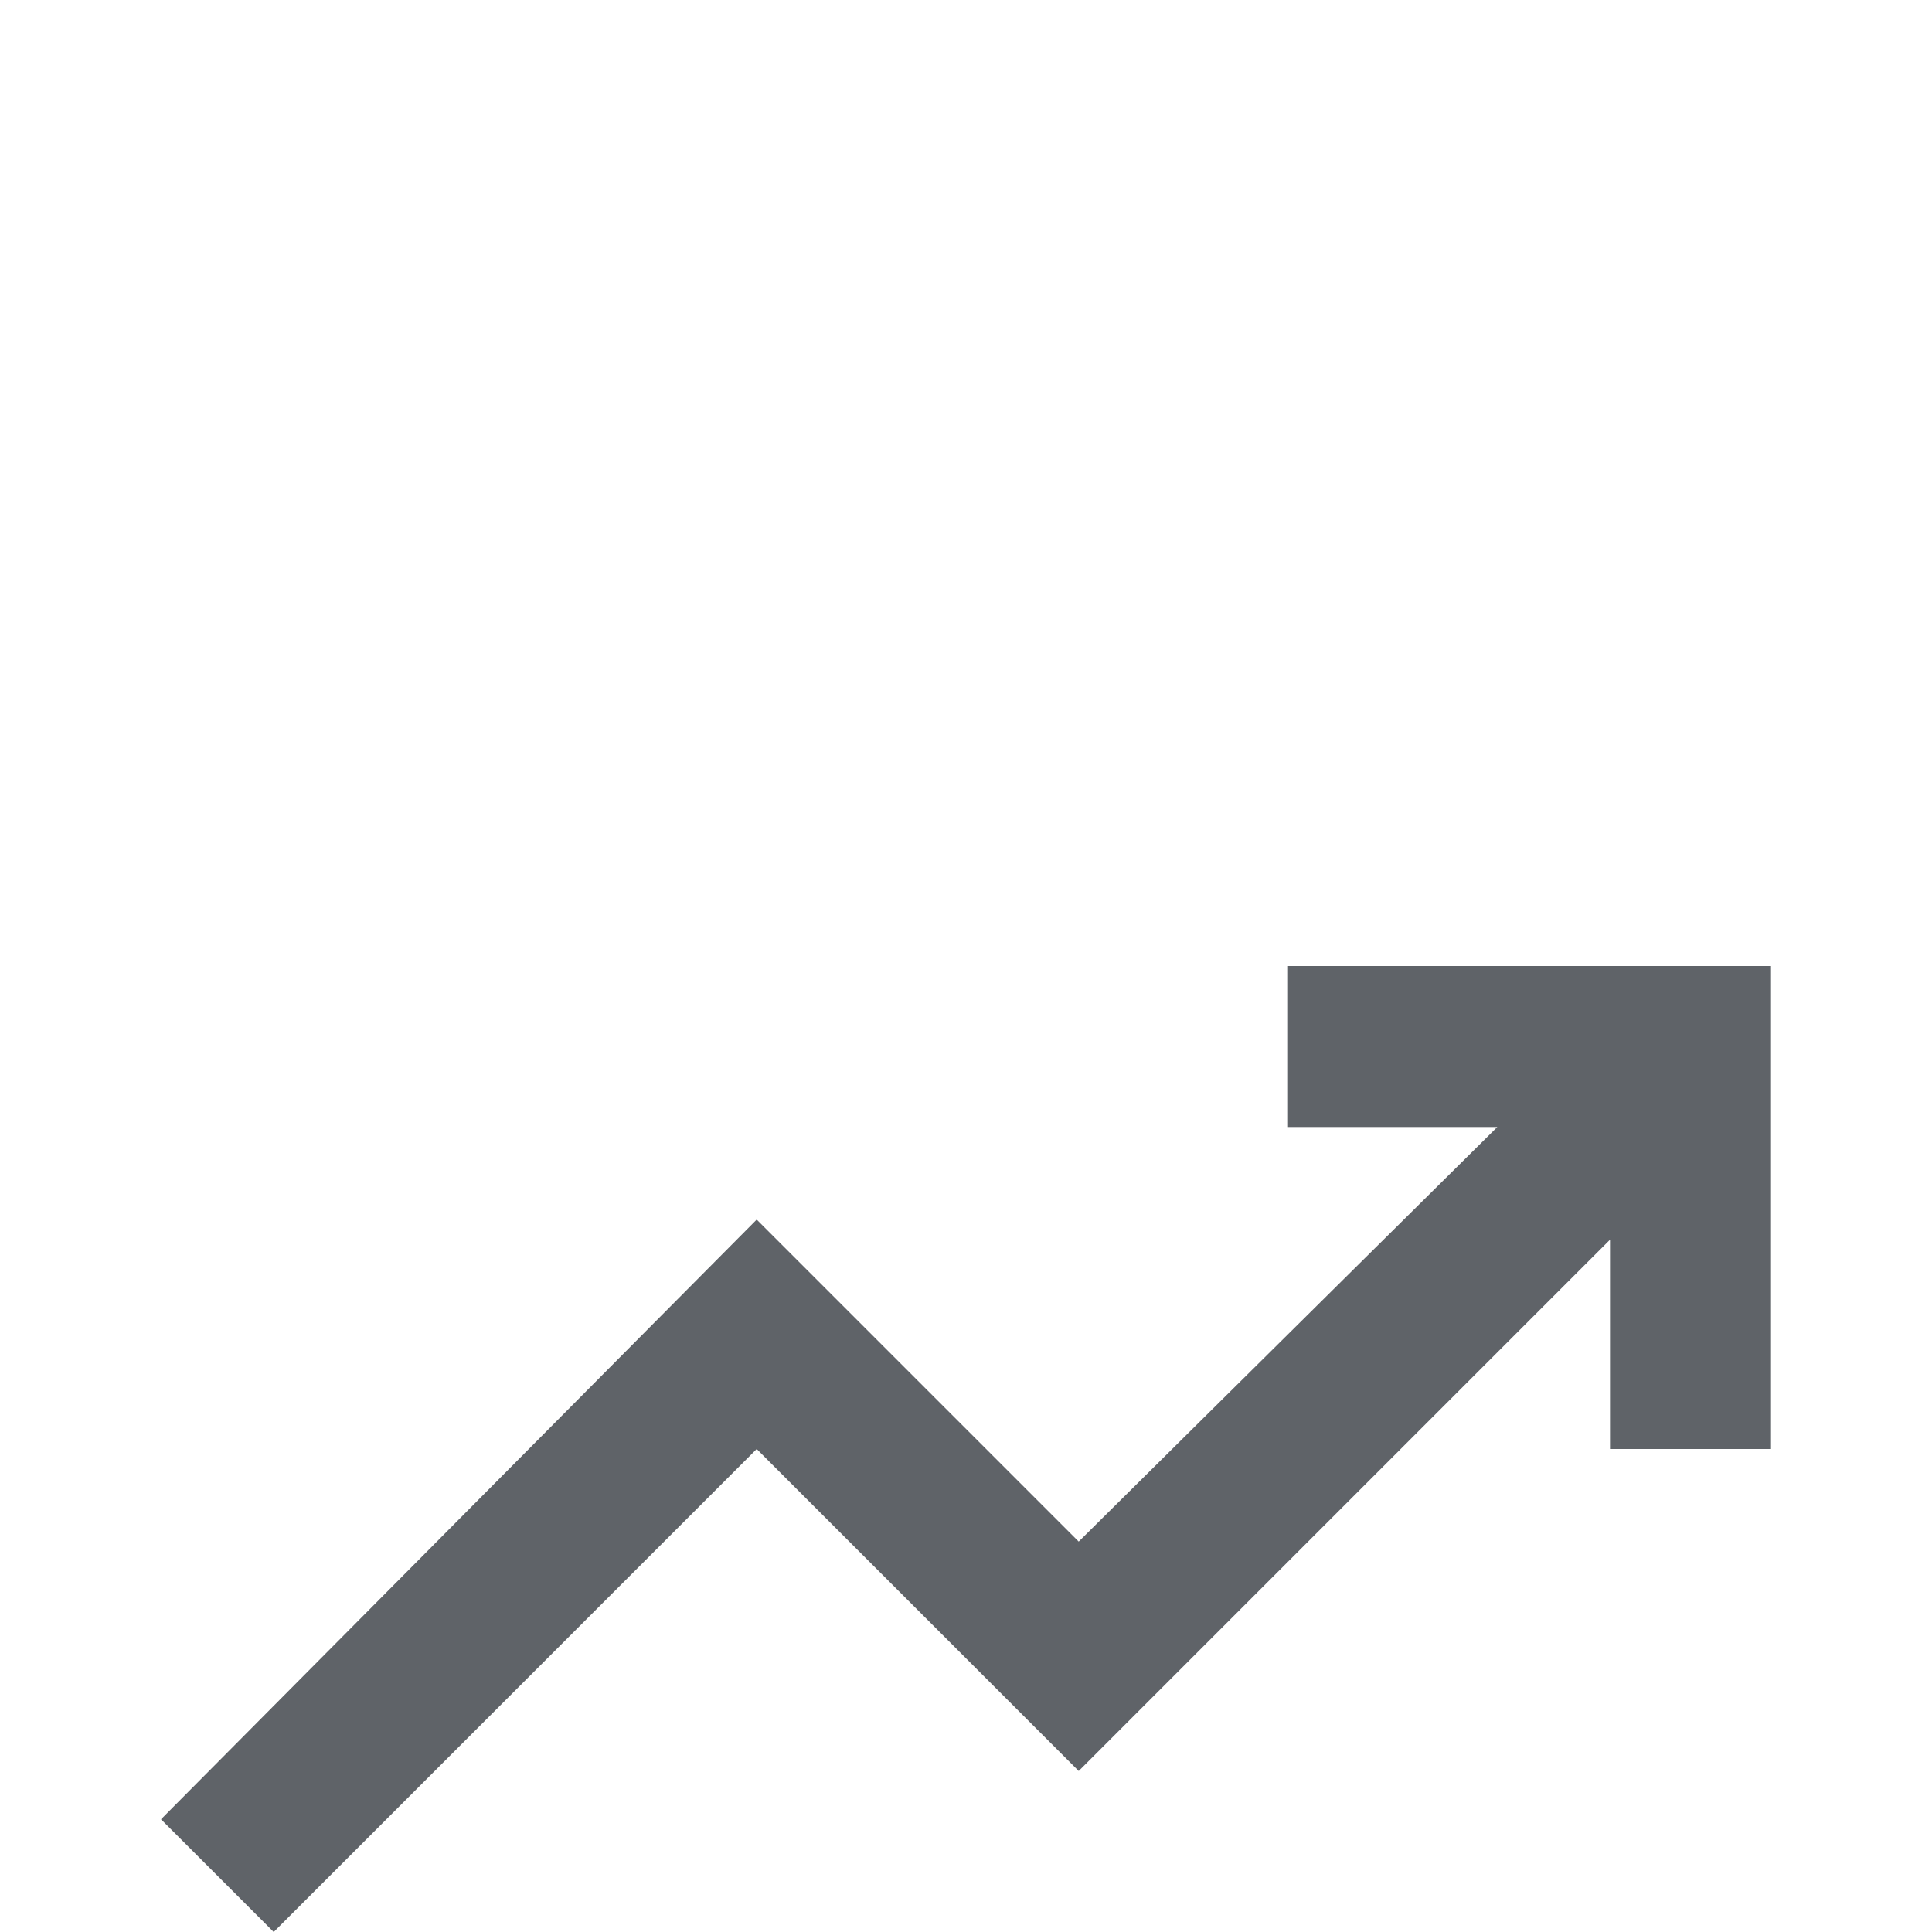 <svg xmlns="http://www.w3.org/2000/svg" height="24px" viewBox="0 -1200 960 960" width="24px" fill="#5f6368"><path d="m136-240-56-56 296-298 160 160 208-206H640v-80h240v240h-80v-104L536-320 376-480 136-240Z"/></svg>